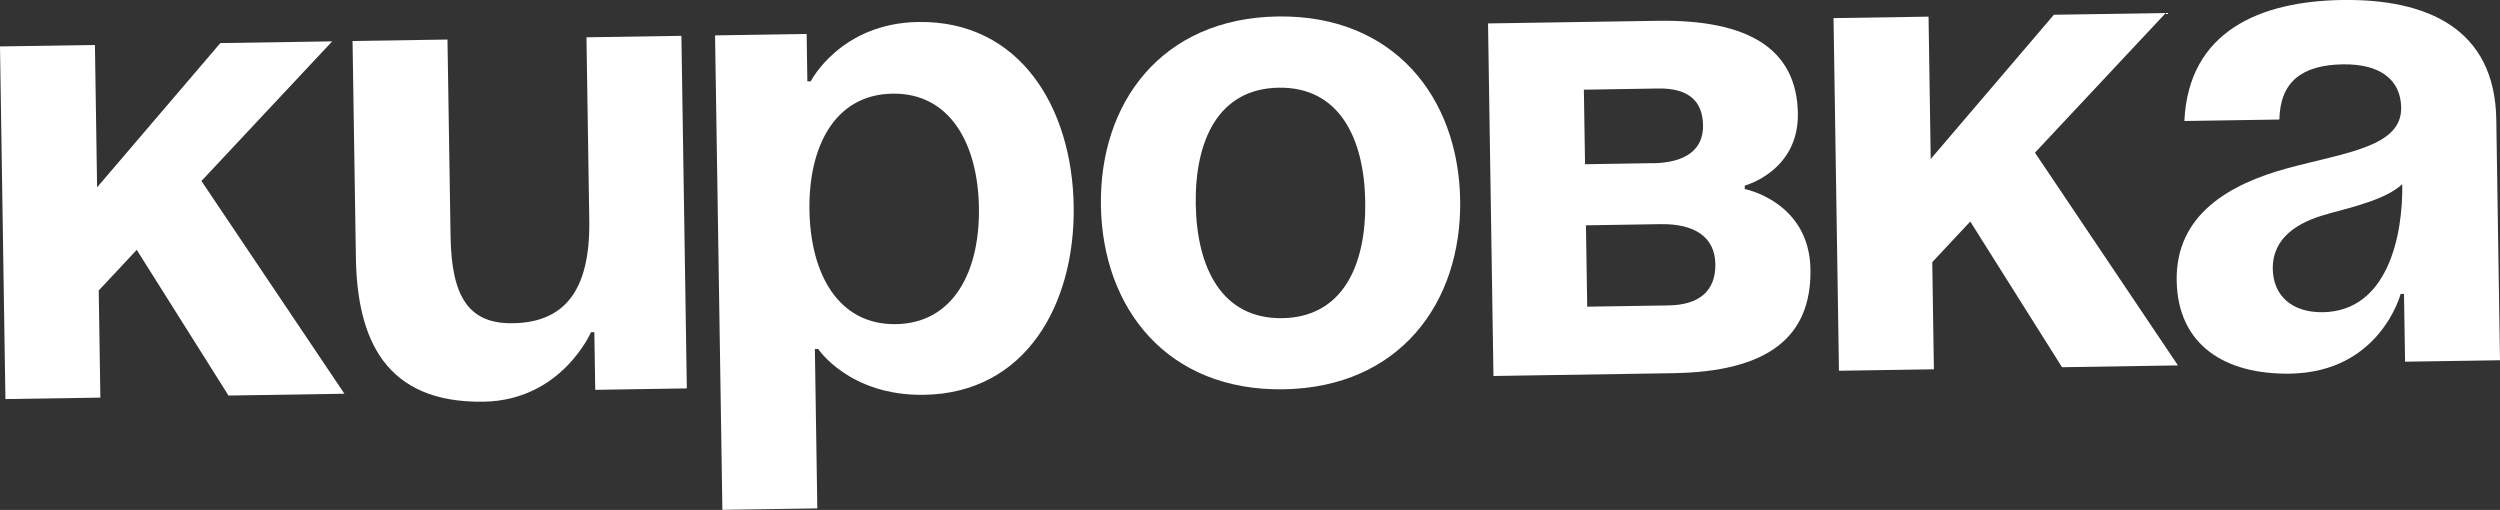 <?xml version="1.0" encoding="UTF-8"?> <svg xmlns="http://www.w3.org/2000/svg" id="_Слой_1" viewBox="0 0 276.27 56.35"><rect x="0" y="0" width="276.27" height="56.35" fill="#333333" stroke="none"/><defs><style>.cls-1{fill:#fff;stroke-width:0px;}</style></defs><path class="cls-1" d="M0,5.13l10.49-.16.24,15.73,13.62-15.94,12.36-.19-14.45,15.43,15.8,23.51-12.81.2-10.14-16.1-4.2,4.49.18,11.84-10.49.16L0,5.13Z"></path><path class="cls-1" d="M75.89,42.92l-10.11.16-.1-6.37h-.37s-3.26,7.55-11.87,7.68c-10.86.17-13.97-6.9-14.11-15.89l-.37-23.97,10.49-.16.34,21.72c.1,6.74,2.02,9.71,6.89,9.63,5.62-.09,8.56-3.5,8.44-11.37l-.31-20.23,10.49-.16.6,38.95Z"></path><path class="cls-1" d="M79.03,3.91l10.11-.16.08,5.24h.37s3.27-6.43,11.89-6.56c11.24-.17,17.01,9.48,17.17,20.34.17,10.86-5.3,20.69-16.54,20.86-8.24.13-11.69-5.06-11.69-5.06h-.37s.27,17.61.27,17.61l-10.49.16-.81-52.44ZM99.01,35.82c6.37-.1,9.28-5.84,9.17-12.88s-3.19-12.69-9.56-12.59-9.28,5.84-9.17,12.88c.11,7.04,3.19,12.69,9.56,12.59Z"></path><path class="cls-1" d="M141.19,1.82c12.81-.2,19.99,8.91,20.17,20.29s-6.72,20.71-19.53,20.91c-12.81.2-19.99-8.91-20.17-20.29-.18-11.39,6.72-20.71,19.53-20.91ZM141.7,35.16c6.67-.1,9.28-5.84,9.17-12.88-.11-7.04-2.89-12.69-9.56-12.59-6.67.1-9.28,5.84-9.17,12.88s2.89,12.69,9.56,12.59Z"></path><path class="cls-1" d="M164.43,2.59l18.73-.29c10.11-.16,15.41,3.13,15.52,10.25.1,6.37-5.87,7.96-5.87,7.96v.38s7.15,1.39,7.26,8.88c.12,7.49-4.7,11.31-15.18,11.47l-19.85.31-.6-38.95ZM182.65,18.04c3.75-.06,5.6-1.59,5.55-4.21-.04-2.62-1.56-4.1-4.93-4.05l-8.24.13.13,8.24,7.49-.12ZM175.26,24.9l.14,8.99,8.99-.14c3.37-.05,5.22-1.58,5.17-4.58-.05-3-2.32-4.46-6.06-4.4l-8.24.13Z"></path><path class="cls-1" d="M202.63,2l10.49-.16.24,15.73,13.61-15.94,12.36-.19-14.45,15.43,15.8,23.51-12.81.2-10.14-16.1-4.2,4.49.18,11.84-10.49.16-.6-38.95Z"></path><path class="cls-1" d="M241.39,13.39C241.84,3.41,249.81.14,258.8,0c9.36-.14,16.91,3.11,17.06,13.22l.41,26.59-10.49.16-.12-7.49h-.37s-2.26,8.66-12.23,8.81c-7.12.11-12.41-3.11-12.52-10.3-.11-7.27,5.83-10.65,12.25-12.4,6.49-1.75,12.63-2.37,12.56-6.71-.05-3.07-2.32-4.83-6.44-4.77-4.49.07-6.94,1.9-7.02,6.1l-10.49.16ZM257.29,23.63c-3.36.88-6.18,2.64-6.13,6.09.05,3,2.17,4.84,5.54,4.78,7.12-.11,8.86-8.38,8.77-14.15-1.7,1.6-5.21,2.48-8.19,3.27Z"></path></svg> 